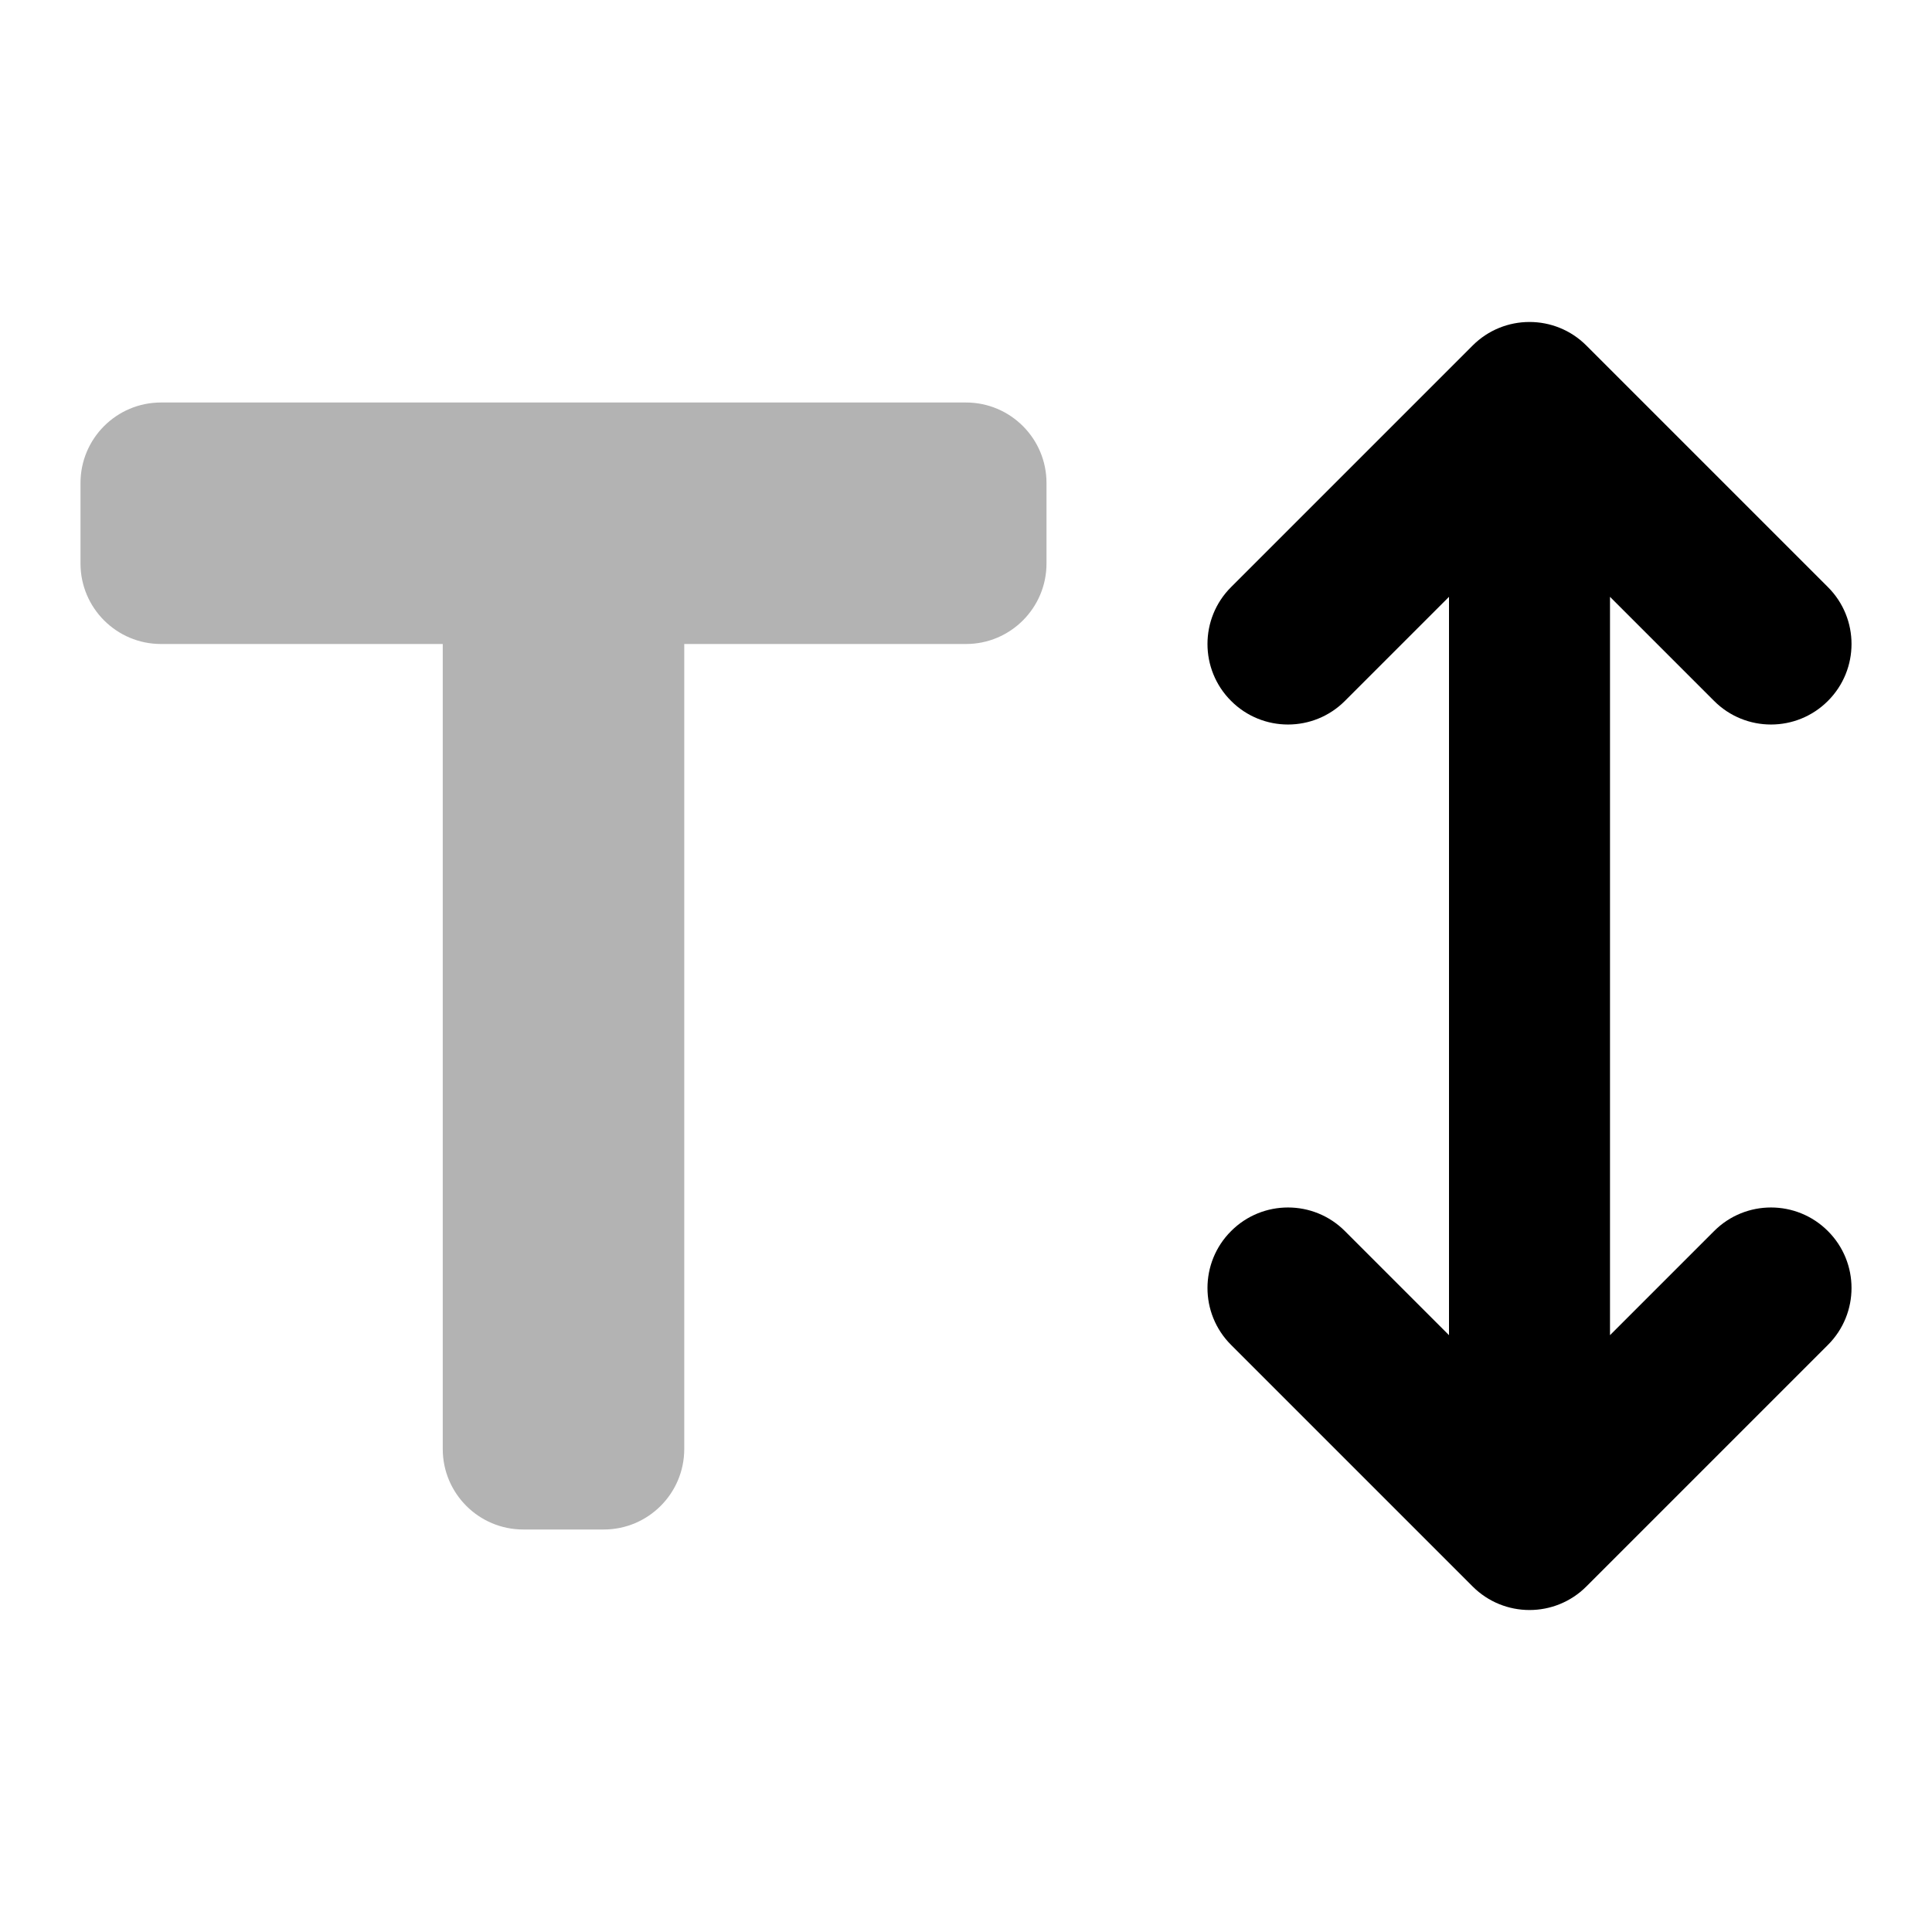 <svg width="24px" height="24px" viewBox="0 0 24 24" version="1.1" xmlns="http://www.w3.org/2000/svg" xmlns:xlink="http://www.w3.org/1999/xlink">
    <title>Icon For Text-height</title>
    <g stroke="none" stroke-width="1" fill="none" fill-rule="evenodd">
        <rect opacity="0" x="0" y="0" width="24" height="24"></rect>
        <path d="M8.5,8 L8.5,18 C8.5,18.552 8.052,19 7.5,19 L6.5,19 C5.948,19 5.5,18.552 5.5,18 L5.5,8 L2,8 C1.448,8 1,7.552 1,7 L1,6 C1,5.448 1.448,5 2,5 L12,5 C12.552,5 13,5.448 13,6 L13,7 C13,7.552 12.552,8 12,8 L8.5,8 Z" fill="#000000" opacity="0.3"></path>
        <path d="M20,16.586 L21.293,15.293 C21.683,14.902 22.317,14.902 22.707,15.293 C23.098,15.683 23.098,16.317 22.707,16.707 L19.707,19.707 C19.317,20.098 18.683,20.098 18.293,19.707 L15.293,16.707 C14.902,16.317 14.902,15.683 15.293,15.293 C15.683,14.902 16.317,14.902 16.707,15.293 L18,16.586 L18,7.414 L16.707,8.707 C16.317,9.098 15.683,9.098 15.293,8.707 C14.902,8.317 14.902,7.683 15.293,7.293 L18.293,4.293 C18.683,3.902 19.317,3.902 19.707,4.293 L22.707,7.293 C23.098,7.683 23.098,8.317 22.707,8.707 C22.317,9.098 21.683,9.098 21.293,8.707 L20,7.414 L20,16.586 Z" fill="#000000"></path>
    </g>
</svg>